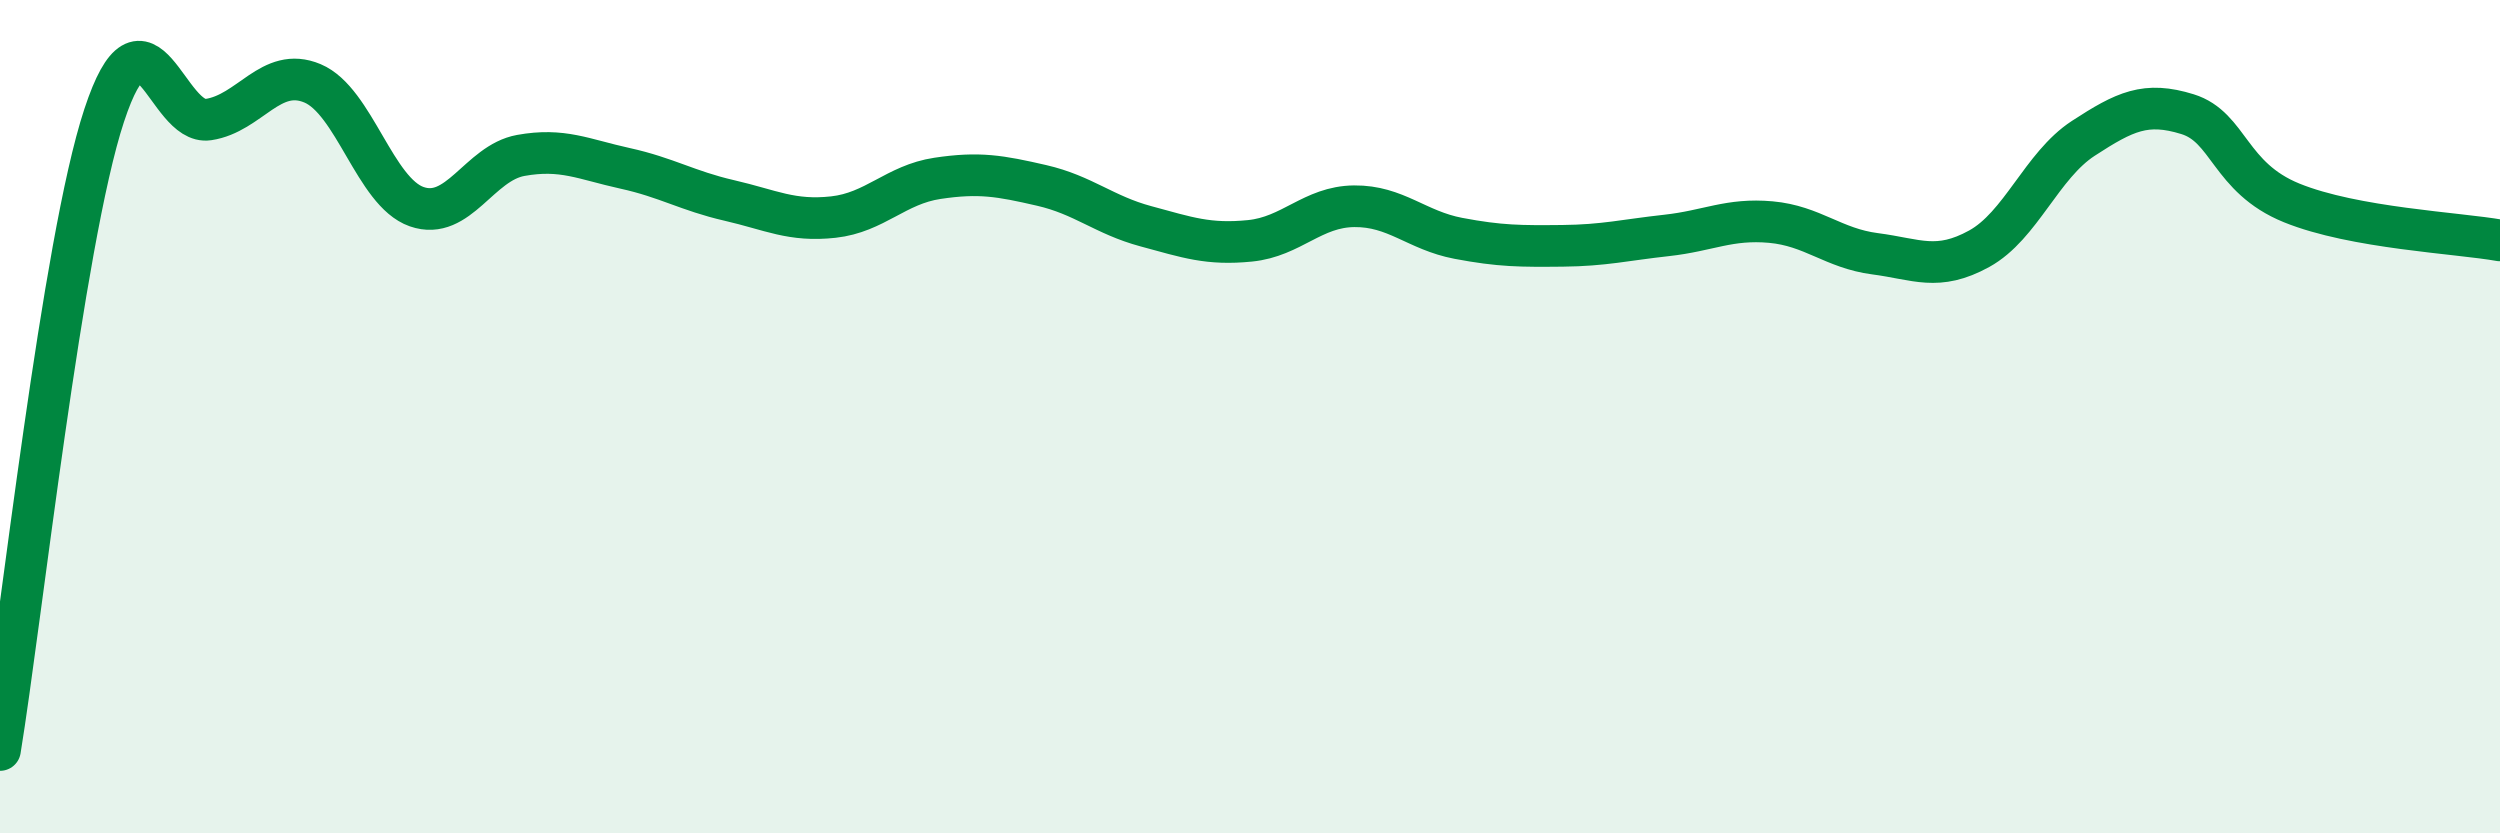 
    <svg width="60" height="20" viewBox="0 0 60 20" xmlns="http://www.w3.org/2000/svg">
      <path
        d="M 0,18 C 0.5,14.95 1.5,5.8 2.5,2.77 C 3.5,-0.26 4,3.02 5,2.87 C 6,2.72 6.5,1.58 7.5,2 C 8.5,2.42 9,4.61 10,4.96 C 11,5.31 11.5,3.91 12.5,3.73 C 13.5,3.55 14,3.82 15,4.04 C 16,4.26 16.5,4.58 17.5,4.81 C 18.5,5.04 19,5.32 20,5.21 C 21,5.1 21.5,4.43 22.5,4.28 C 23.5,4.13 24,4.22 25,4.45 C 26,4.68 26.5,5.16 27.5,5.43 C 28.5,5.7 29,5.88 30,5.78 C 31,5.68 31.5,4.96 32.5,4.95 C 33.5,4.94 34,5.53 35,5.72 C 36,5.91 36.5,5.91 37.5,5.9 C 38.5,5.89 39,5.76 40,5.65 C 41,5.54 41.5,5.24 42.5,5.33 C 43.5,5.42 44,5.96 45,6.09 C 46,6.22 46.5,6.52 47.5,5.97 C 48.5,5.42 49,3.97 50,3.32 C 51,2.67 51.5,2.43 52.5,2.74 C 53.5,3.05 53.5,4.26 55,4.87 C 56.5,5.48 59,5.59 60,5.77L60 20L0 20Z"
        fill="#008740"
        opacity="0.1"
        stroke-linecap="round"
        stroke-linejoin="round"
      />
      <path
        d="M 0,18 C 0.5,14.95 1.5,5.8 2.5,2.77 C 3.5,-0.26 4,3.02 5,2.87 C 6,2.72 6.5,1.58 7.5,2 C 8.5,2.42 9,4.61 10,4.96 C 11,5.31 11.5,3.91 12.5,3.73 C 13.5,3.55 14,3.82 15,4.04 C 16,4.26 16.5,4.58 17.5,4.81 C 18.5,5.04 19,5.32 20,5.21 C 21,5.1 21.5,4.43 22.5,4.28 C 23.5,4.13 24,4.22 25,4.45 C 26,4.68 26.5,5.16 27.5,5.43 C 28.5,5.7 29,5.88 30,5.78 C 31,5.68 31.5,4.96 32.5,4.95 C 33.5,4.94 34,5.53 35,5.72 C 36,5.91 36.5,5.91 37.5,5.9 C 38.5,5.89 39,5.76 40,5.65 C 41,5.54 41.5,5.24 42.5,5.33 C 43.5,5.42 44,5.96 45,6.09 C 46,6.22 46.5,6.52 47.5,5.97 C 48.5,5.42 49,3.97 50,3.32 C 51,2.67 51.5,2.43 52.5,2.74 C 53.5,3.05 53.5,4.26 55,4.87 C 56.5,5.48 59,5.59 60,5.77"
        stroke="#008740"
        stroke-width="1"
        fill="none"
        stroke-linecap="round"
        stroke-linejoin="round"
      />
    </svg>
  